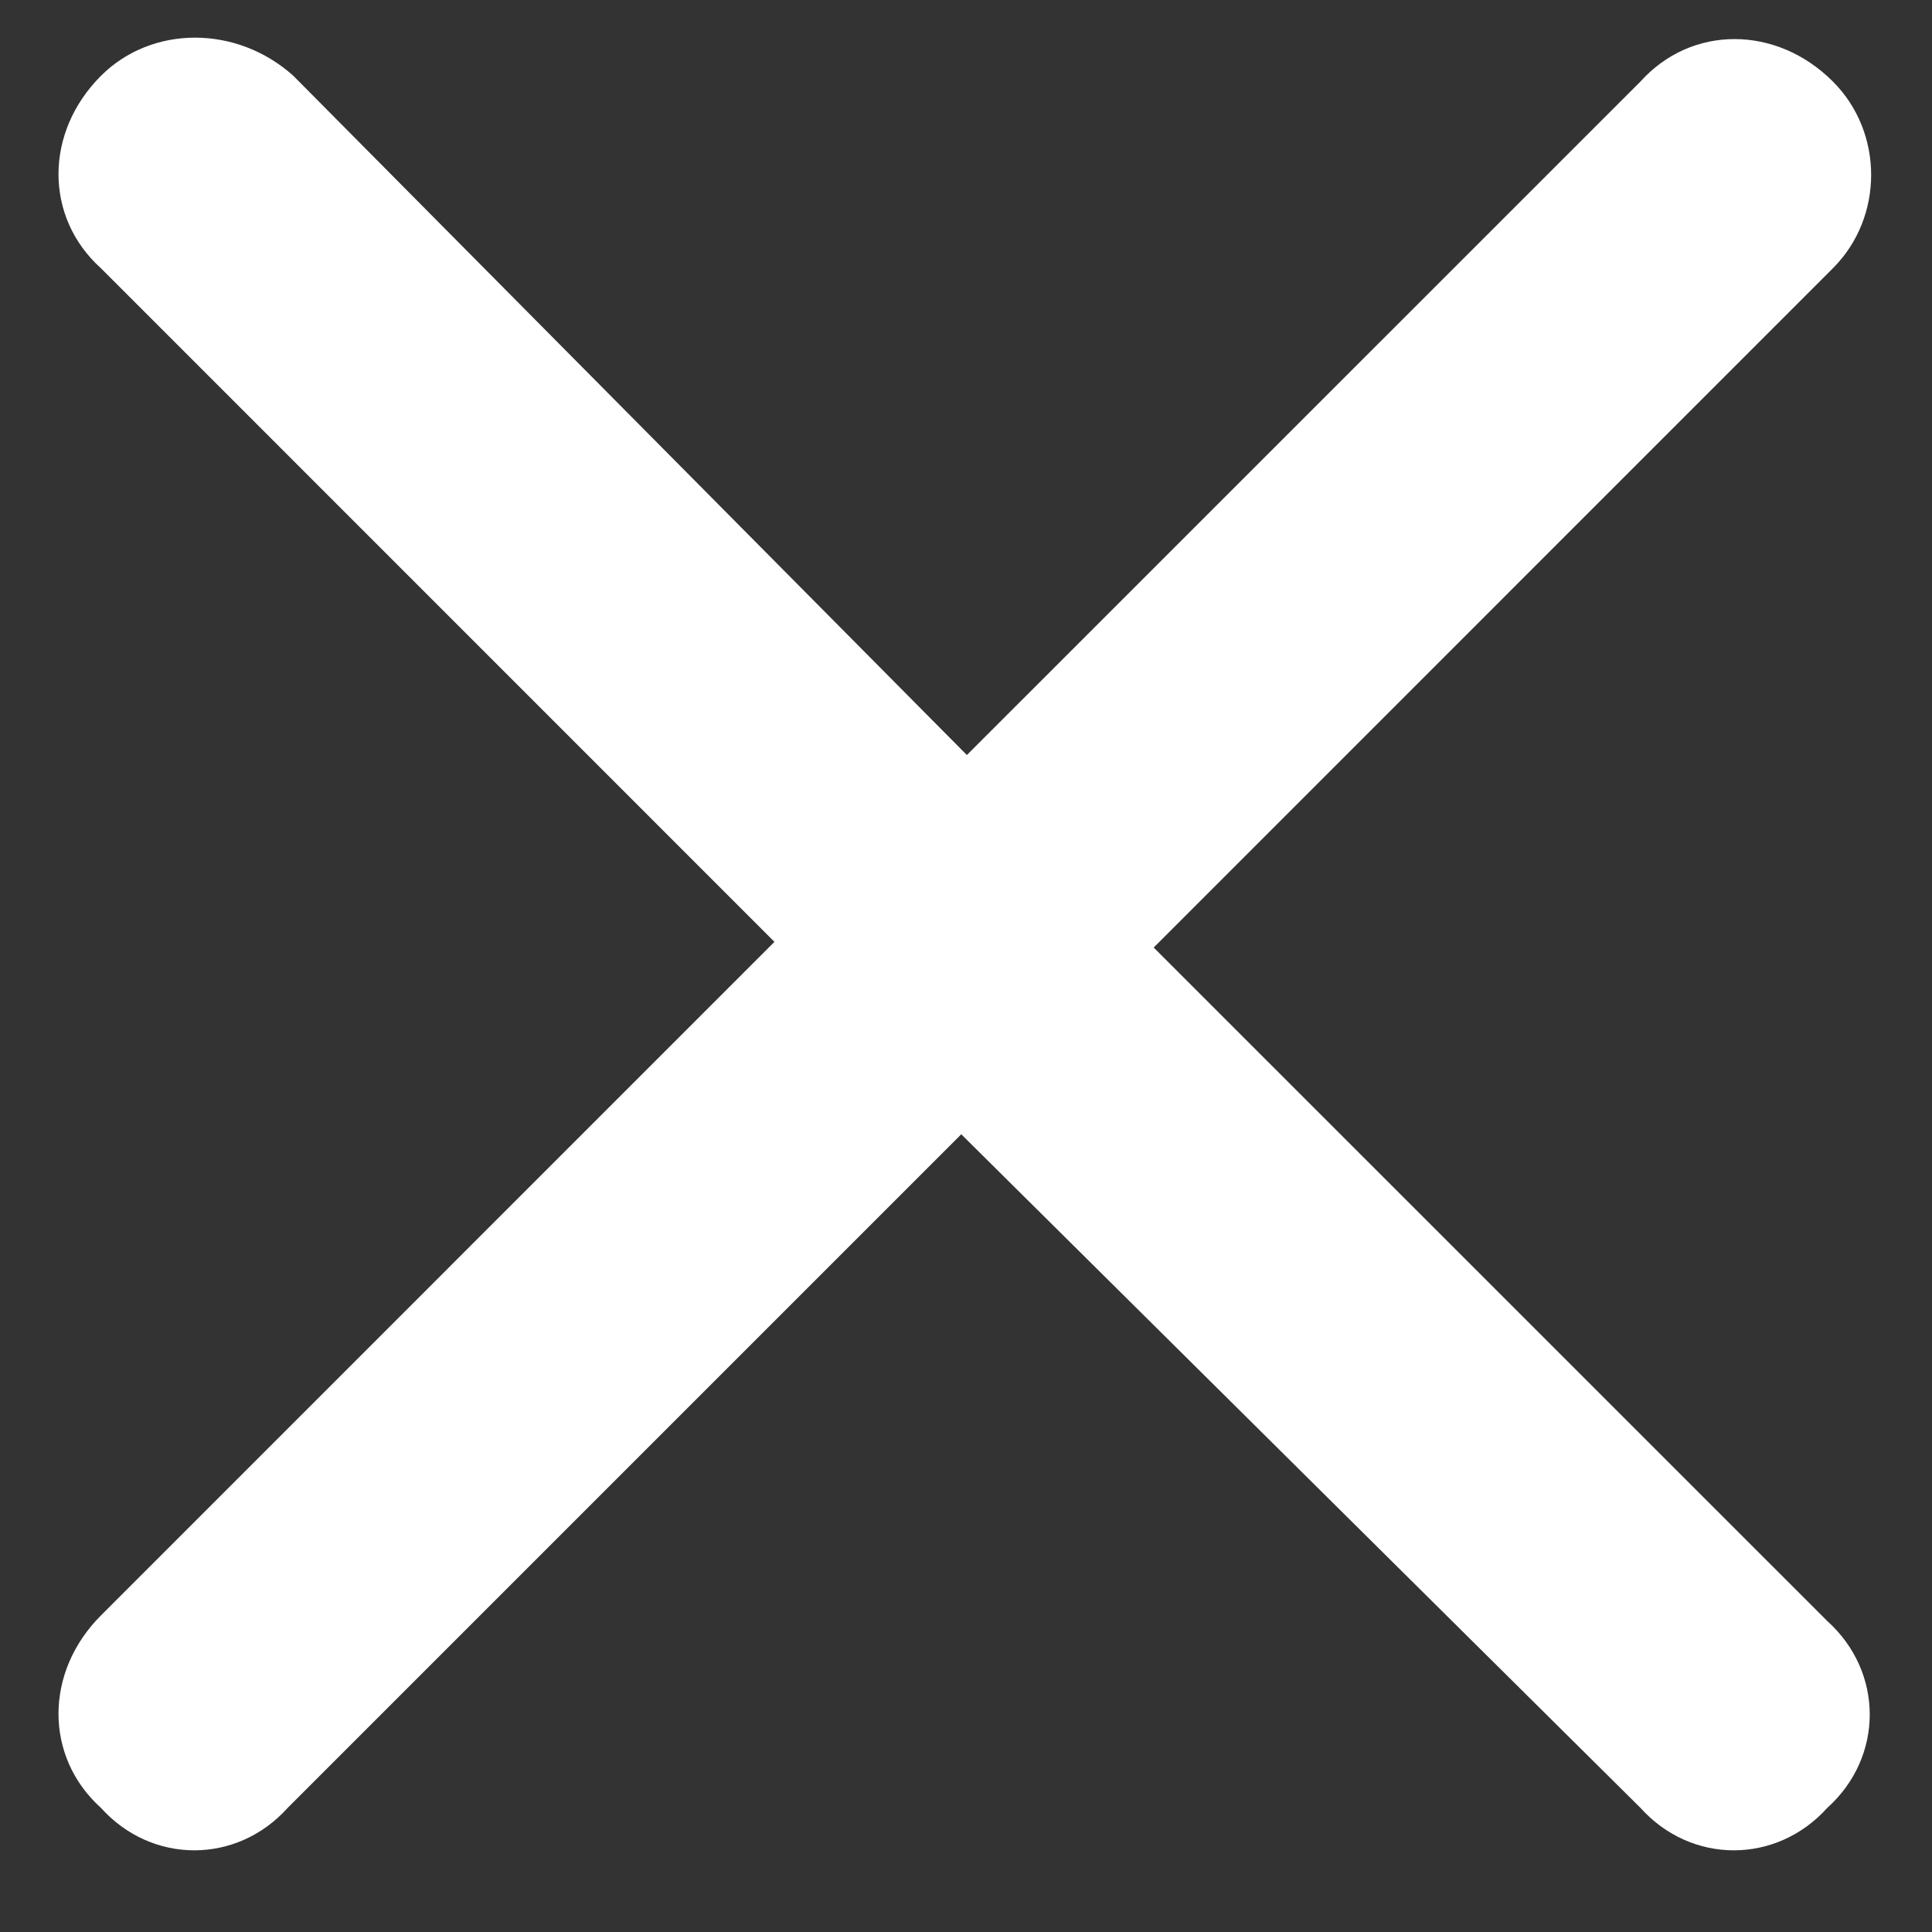 <svg width="20" height="20" viewBox="0 0 20 20" fill="none" xmlns="http://www.w3.org/2000/svg">
<rect x="0" y="0" width="20" height="20" fill="#333333" stroke="none"/>
<path d="M18.974 2.777L11.943 9.809L18.916 16.781C19.502 17.309 19.502 18.188 18.916 18.715C18.388 19.301 17.509 19.301 16.982 18.715L9.951 11.742L2.978 18.715C2.451 19.301 1.572 19.301 1.045 18.715C0.459 18.188 0.459 17.309 1.045 16.723L8.017 9.75L1.045 2.777C0.459 2.25 0.459 1.371 1.045 0.785C1.572 0.258 2.451 0.258 3.037 0.785L10.009 7.816L16.982 0.844C17.509 0.258 18.388 0.258 18.974 0.844C19.502 1.371 19.502 2.25 18.974 2.777Z" fill="white"/>
</svg>
